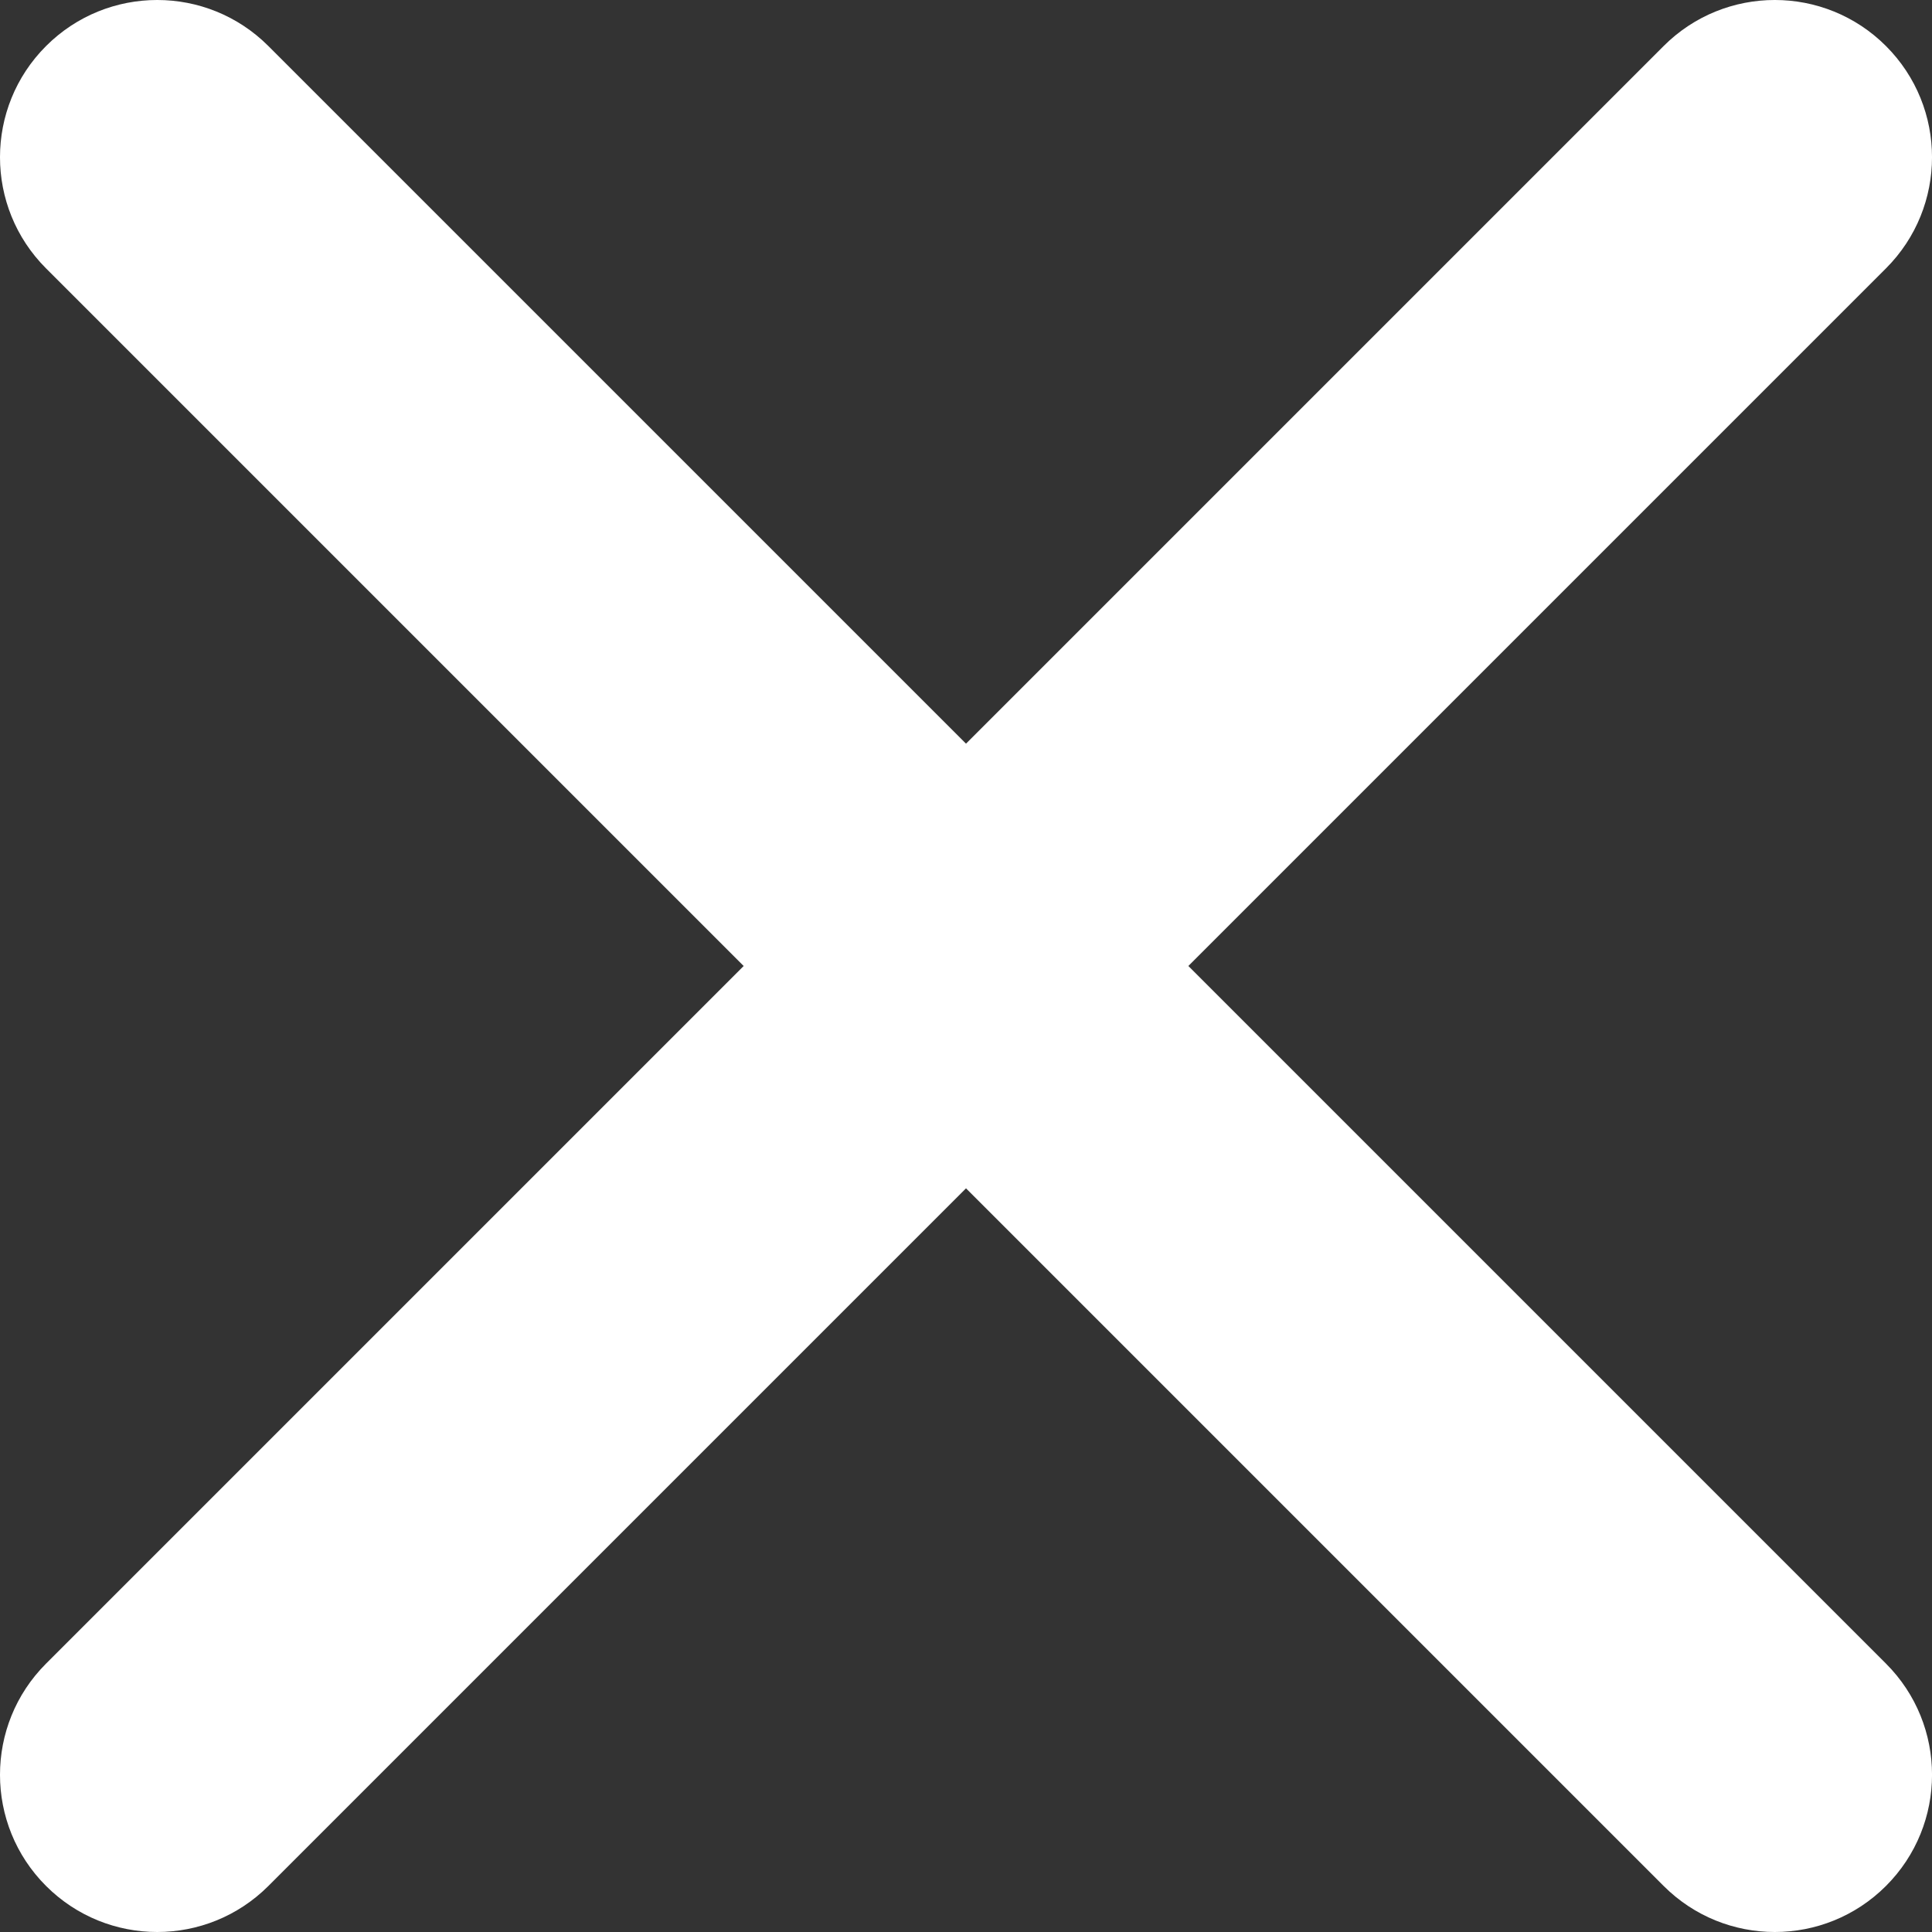 <?xml version="1.0" encoding="UTF-8"?>
<svg xmlns="http://www.w3.org/2000/svg" version="1.1" viewBox="0 0 121.921 121.921">
  <rect x="0" y="0" width="121.921" height="121.921" fill="#333333" stroke="none"/>
  <defs>
    <style>
      .cls-1 {
        fill: #fff;
      }
    </style>
  </defs>
  <!-- Generator: Adobe Illustrator 28.7.1, SVG Export Plug-In . SVG Version: 1.2.0 Build 142)  -->
  <g>
    <g id="_レイヤー_1" data-name="レイヤー_1">
      <path class="cls-1" d="M74.992,60.96l44.024-44.024c3.875-3.875,3.875-10.157,0-14.031-3.874-3.874-10.156-3.874-14.031,0l-44.024,44.024L16.937,2.906C13.062-.969,6.781-.969,2.906,2.906c-3.875,3.875-3.875,10.157,0,14.031l44.024,44.024L2.906,104.984c-3.875,3.875-3.875,10.157,0,14.031,1.938,1.938,4.477,2.906,7.016,2.906s5.078-.969,7.016-2.906l44.024-44.024,44.024,44.024c1.938,1.938,4.477,2.906,7.016,2.906s5.078-.969,7.015-2.906c3.875-3.874,3.875-10.156,0-14.031l-44.024-44.024Z"/>
    </g>
  </g>
</svg>